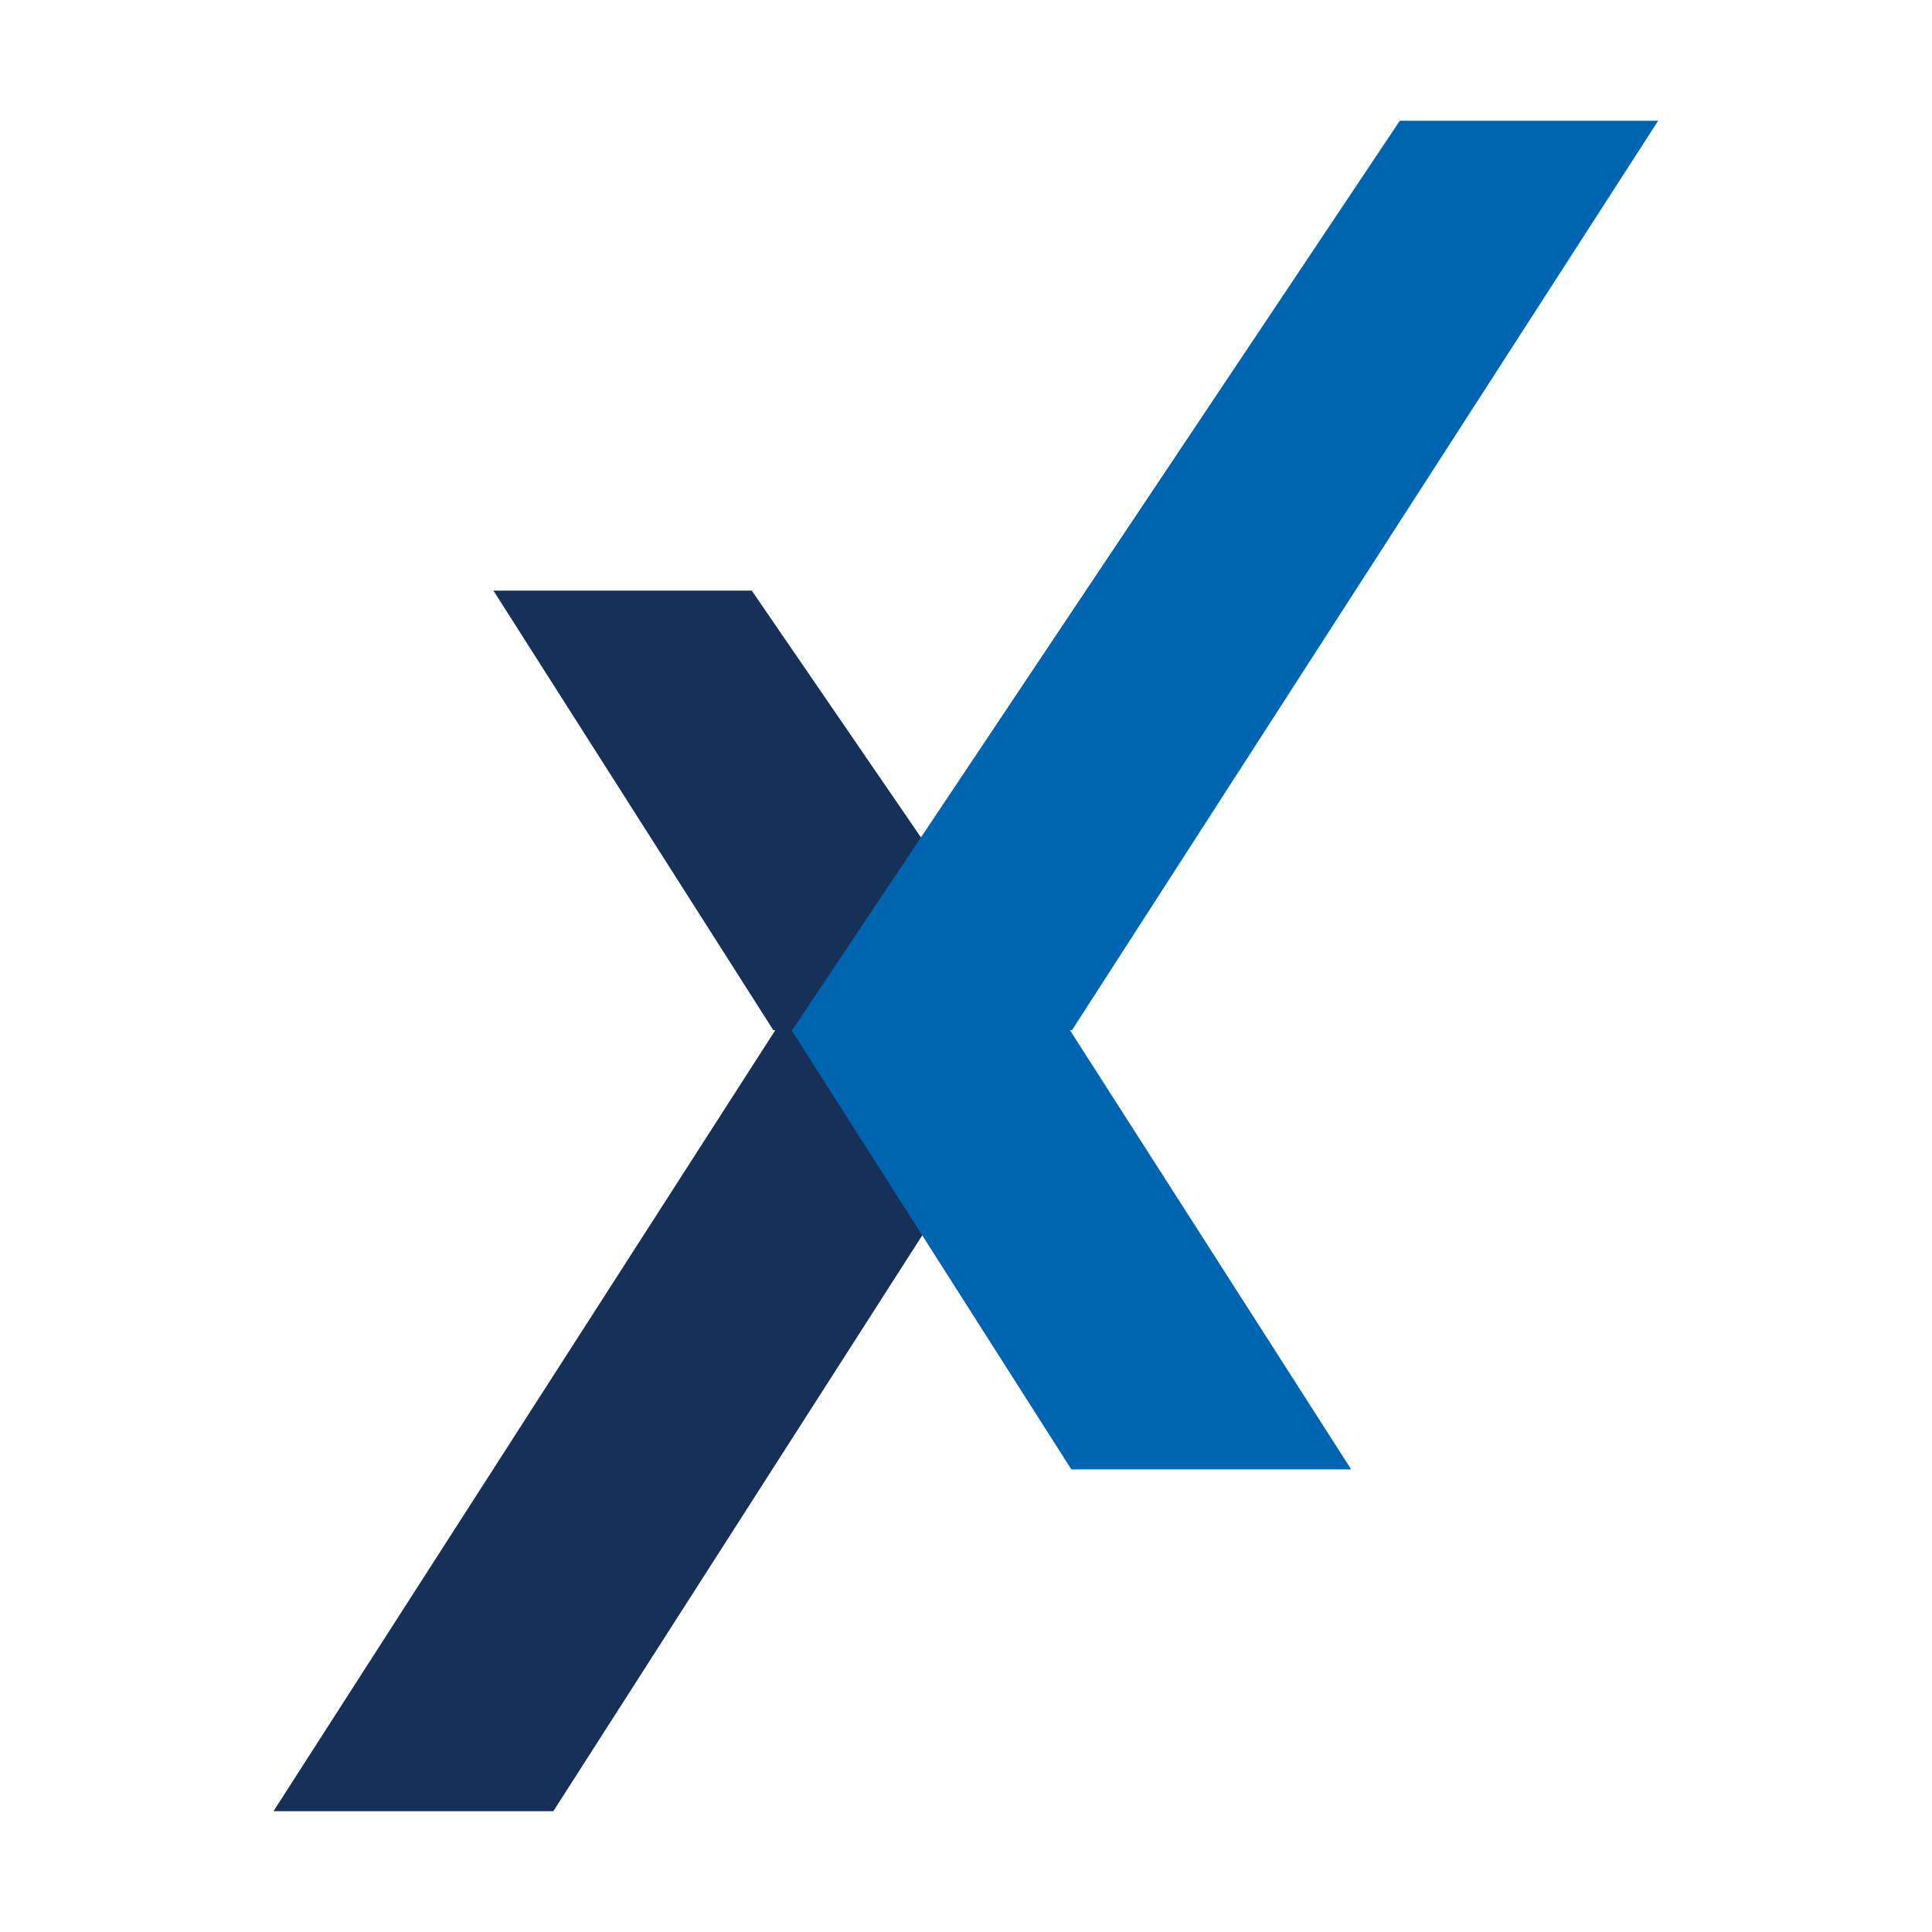 <svg
      width="32"
      height="32"
      viewBox="0 0 32 32"
      fill="none"
      xmlns="http://www.w3.org/2000/svg"
    >
      <path
        d="M17.442 17.062L12.452 9.783H8.173L12.808 17.062H12.842L4.53 29.999H9.165L17.453 17.062H17.442Z"
        fill="#173057"
      />
      <path
        d="M17.756 17.062L27.464 2H23.185L13.121 17.062H13.11L17.745 24.338H22.38L17.721 17.062H17.756Z"
        fill="#0065B1"
      />
    </svg>